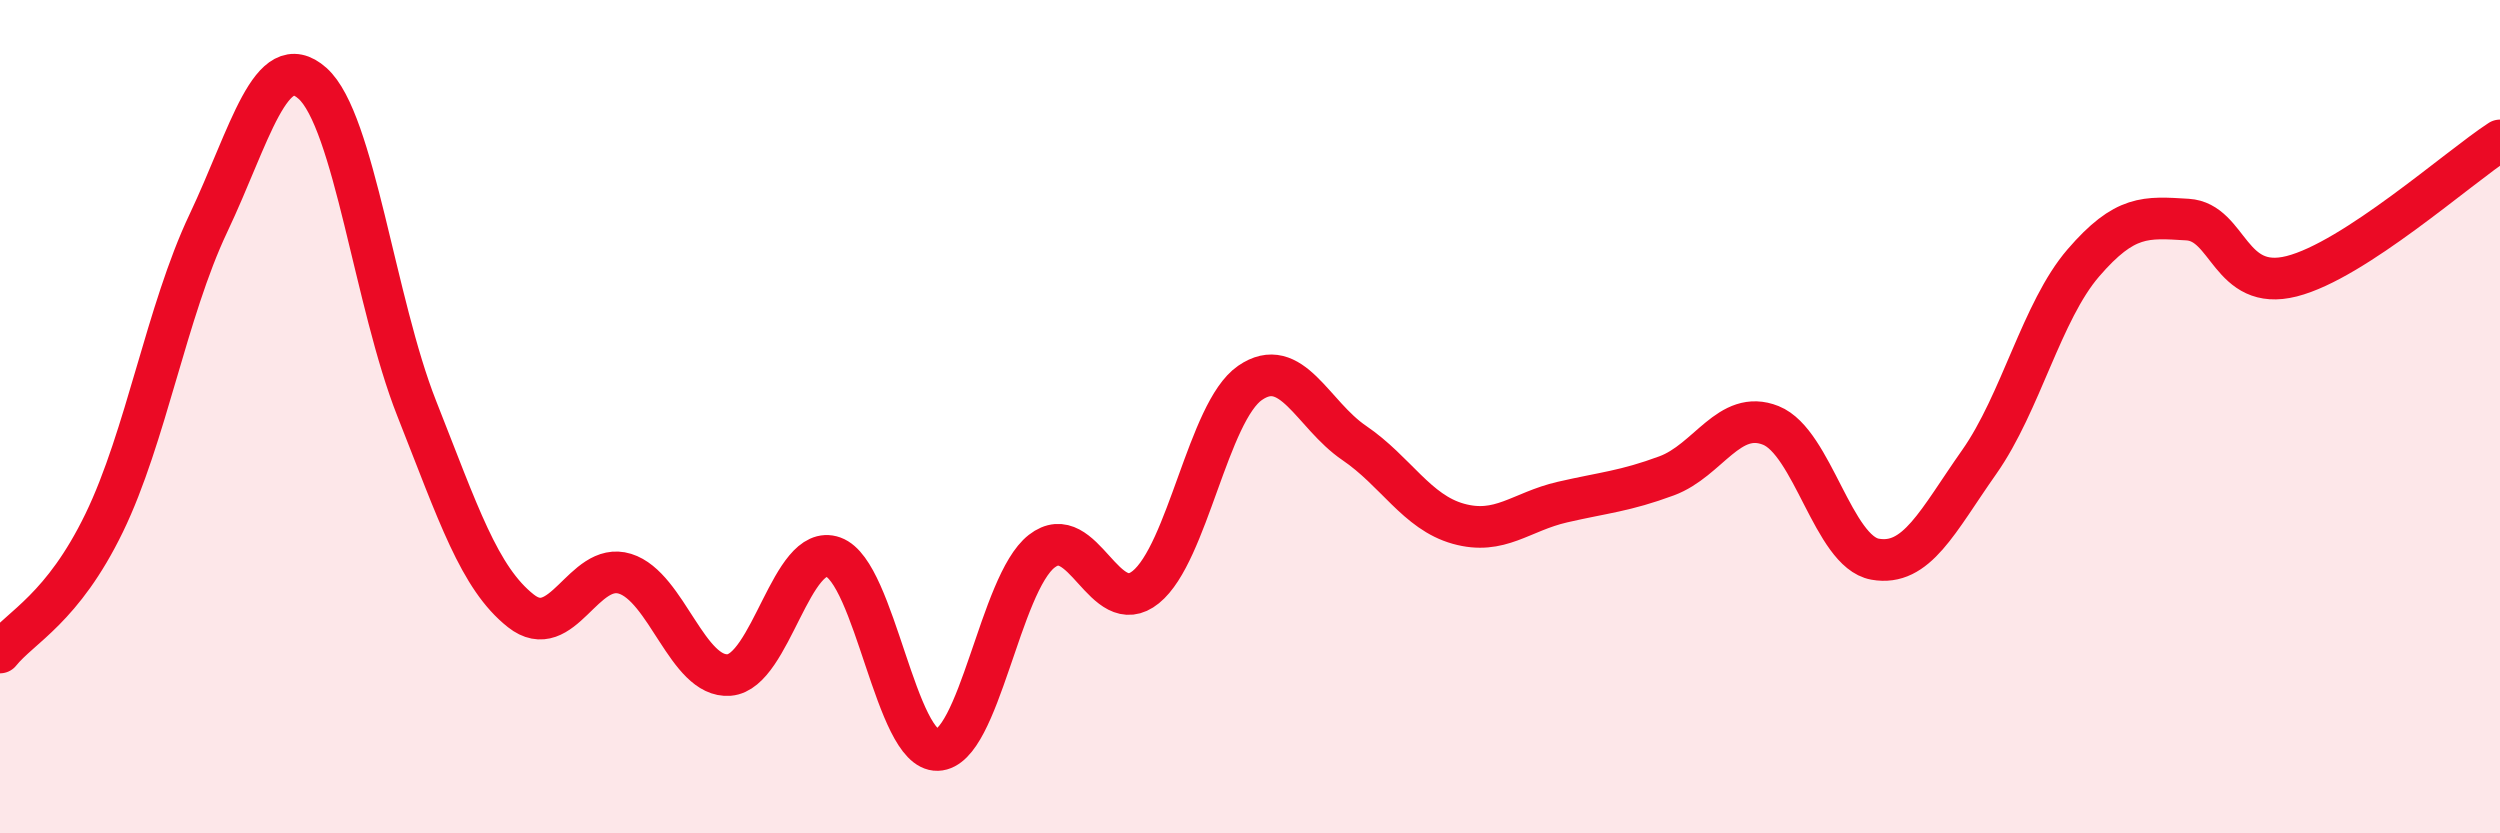 
    <svg width="60" height="20" viewBox="0 0 60 20" xmlns="http://www.w3.org/2000/svg">
      <path
        d="M 0,15.66 C 0.5,15.04 1.5,14.61 2.5,12.55 C 3.5,10.49 4,7.47 5,5.36 C 6,3.25 6.5,1.11 7.5,2 C 8.5,2.89 9,7.27 10,9.8 C 11,12.33 11.5,13.87 12.5,14.66 C 13.5,15.45 14,13.46 15,13.77 C 16,14.08 16.5,16.28 17.5,16.2 C 18.5,16.12 19,13.01 20,13.37 C 21,13.73 21.5,18.03 22.5,18 C 23.5,17.97 24,14.01 25,13.23 C 26,12.45 26.5,14.9 27.5,14.09 C 28.5,13.28 29,9.88 30,9.19 C 31,8.5 31.5,9.95 32.5,10.63 C 33.5,11.31 34,12.29 35,12.57 C 36,12.85 36.5,12.28 37.5,12.05 C 38.5,11.82 39,11.79 40,11.42 C 41,11.05 41.5,9.81 42.5,10.21 C 43.5,10.61 44,13.24 45,13.42 C 46,13.6 46.5,12.51 47.5,11.09 C 48.5,9.67 49,7.47 50,6.31 C 51,5.15 51.5,5.21 52.5,5.27 C 53.5,5.33 53.5,7.01 55,6.63 C 56.5,6.25 59,4.02 60,3.37L60 20L0 20Z"
        fill="#EB0A25"
        opacity="0.1"
        stroke-linecap="round"
        stroke-linejoin="round"
      />
      <path
        d="M 0,15.66 C 0.5,15.04 1.5,14.61 2.5,12.55 C 3.5,10.49 4,7.47 5,5.36 C 6,3.25 6.5,1.11 7.5,2 C 8.5,2.89 9,7.27 10,9.8 C 11,12.33 11.5,13.87 12.5,14.66 C 13.5,15.45 14,13.46 15,13.77 C 16,14.08 16.5,16.28 17.5,16.2 C 18.5,16.12 19,13.01 20,13.37 C 21,13.73 21.5,18.03 22.5,18 C 23.5,17.97 24,14.01 25,13.23 C 26,12.45 26.5,14.9 27.5,14.09 C 28.5,13.28 29,9.88 30,9.19 C 31,8.5 31.5,9.95 32.5,10.63 C 33.5,11.31 34,12.29 35,12.57 C 36,12.85 36.5,12.28 37.5,12.05 C 38.5,11.82 39,11.79 40,11.42 C 41,11.05 41.5,9.81 42.5,10.21 C 43.5,10.61 44,13.24 45,13.42 C 46,13.6 46.5,12.51 47.5,11.09 C 48.5,9.67 49,7.47 50,6.31 C 51,5.15 51.5,5.21 52.5,5.27 C 53.5,5.33 53.5,7.01 55,6.63 C 56.5,6.25 59,4.02 60,3.37"
        stroke="#EB0A25"
        stroke-width="1"
        fill="none"
        stroke-linecap="round"
        stroke-linejoin="round"
      />
    </svg>
  